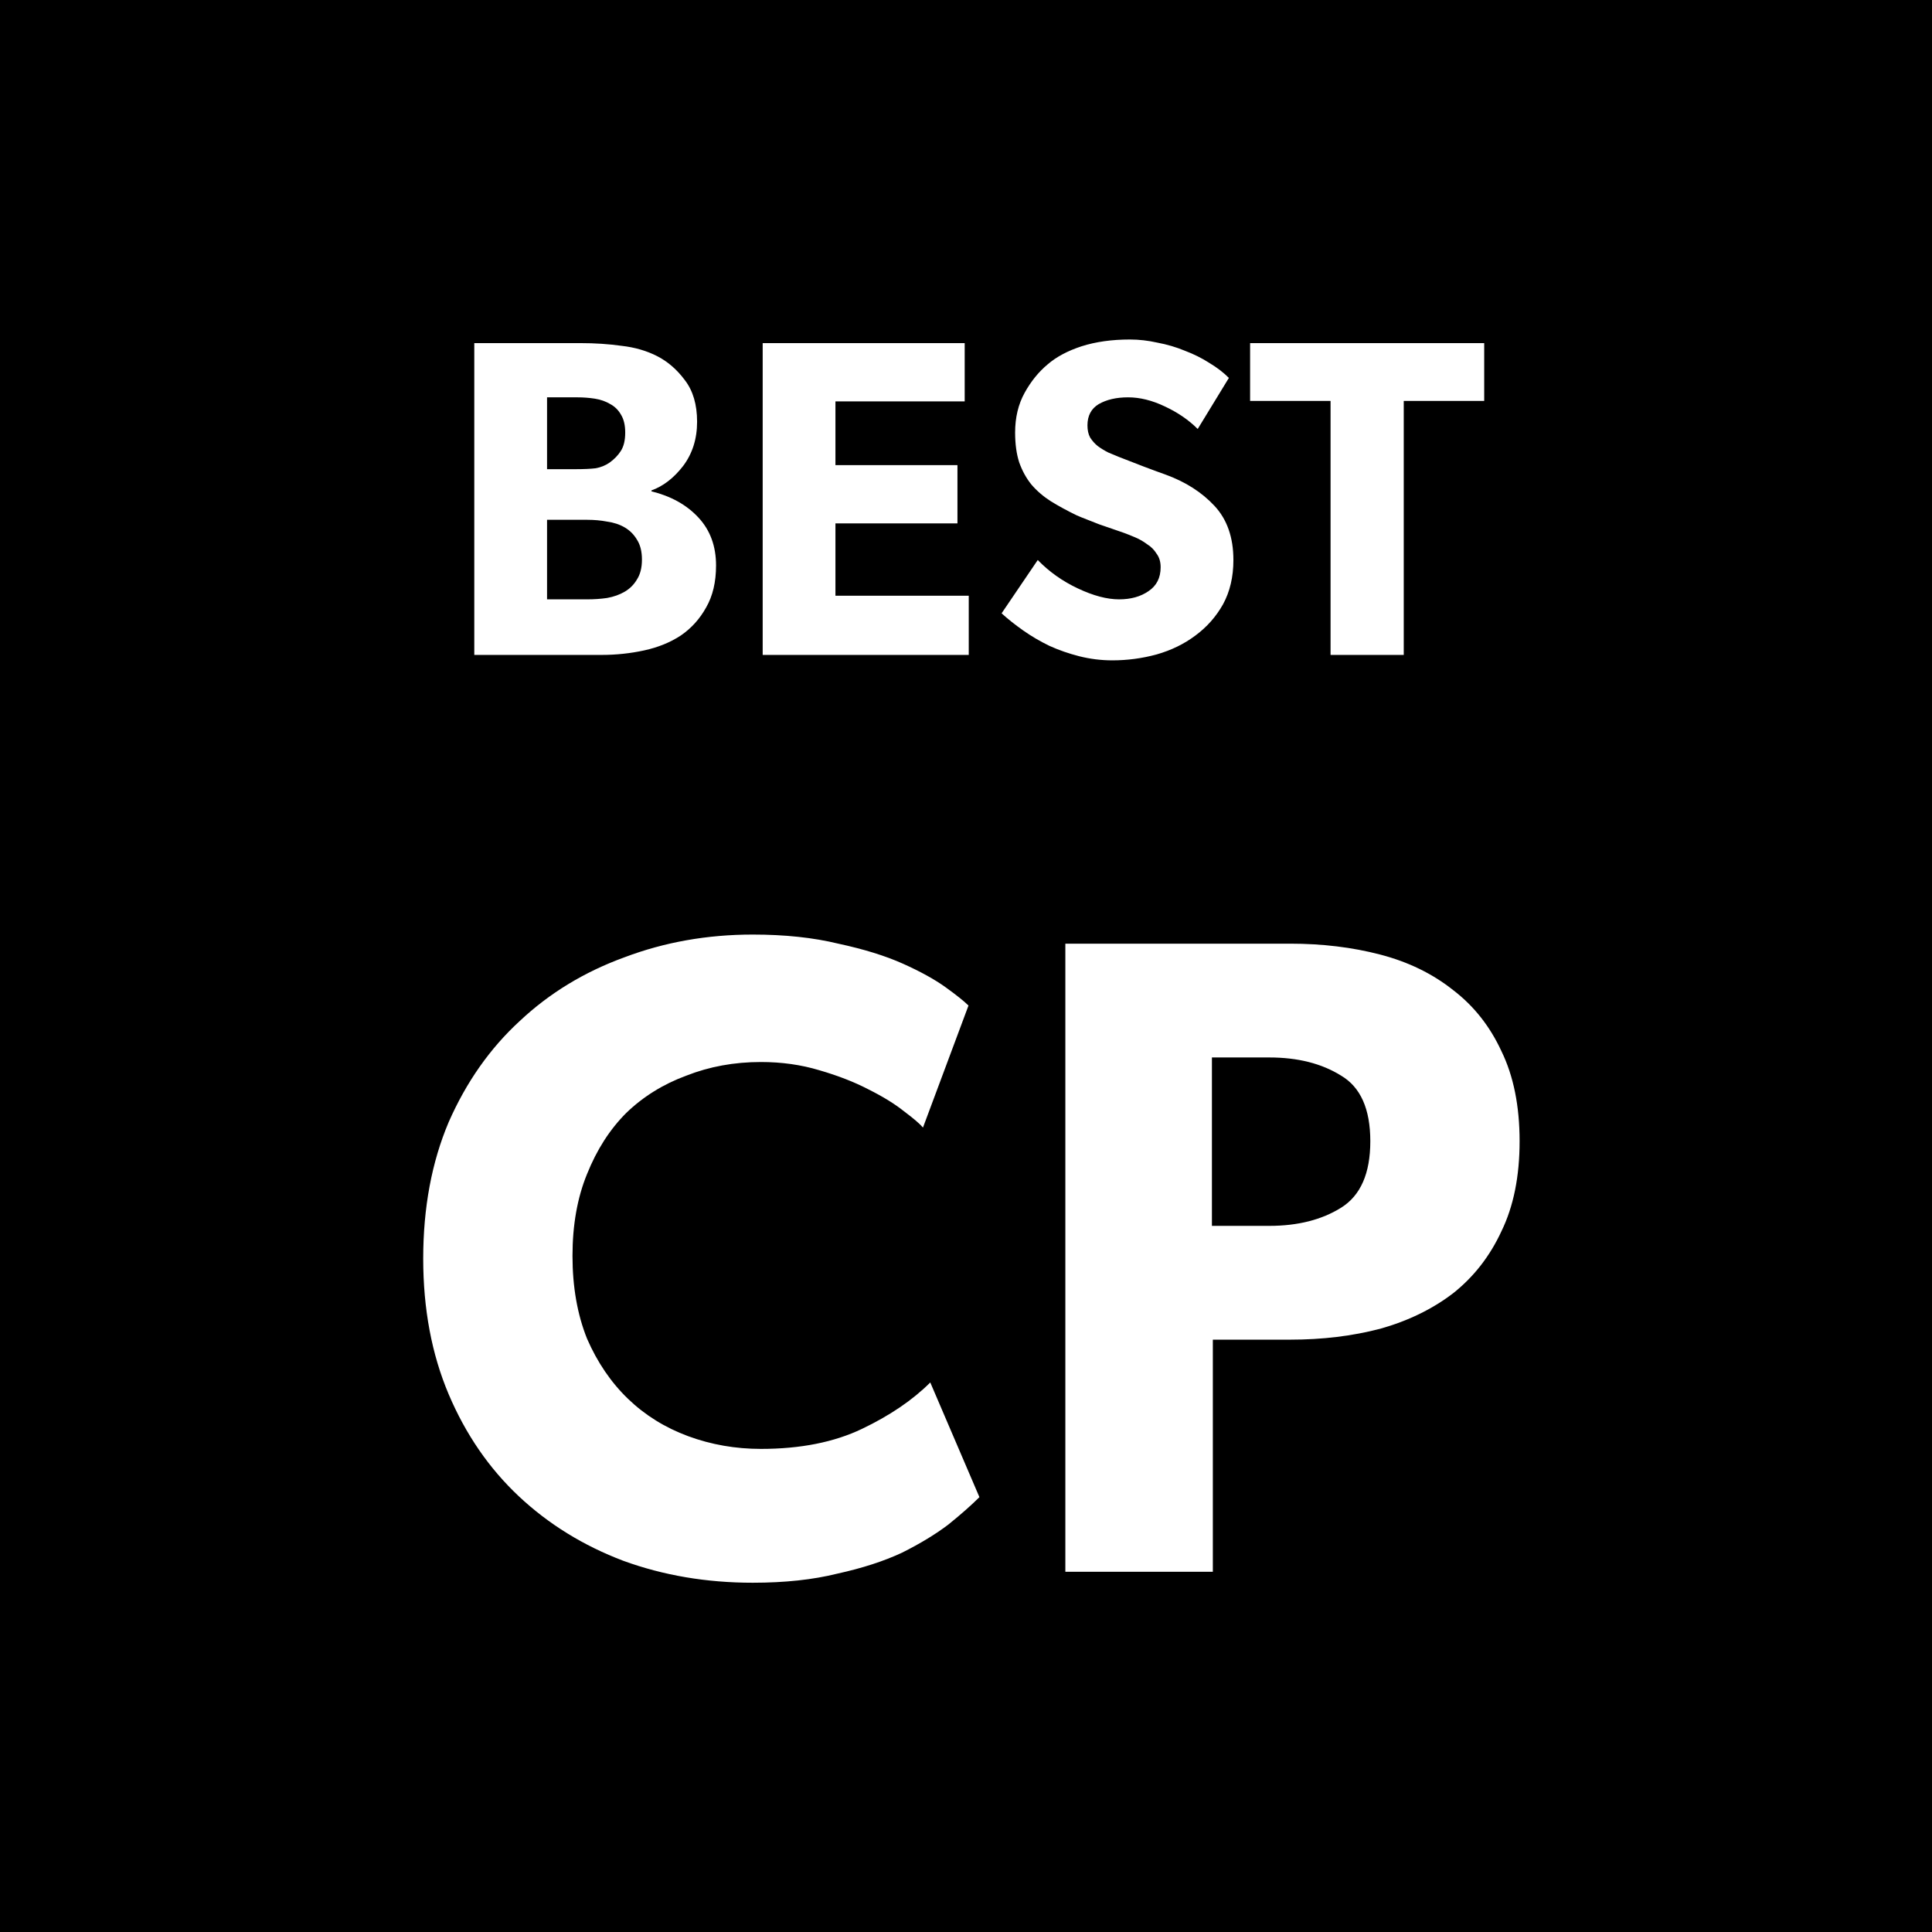 <svg width="59" height="59" viewBox="0 0 59 59" fill="none" xmlns="http://www.w3.org/2000/svg">
<rect width="59" height="59" fill="black"/>
<path d="M14.484 10.478H17.727C18.169 10.478 18.587 10.506 18.983 10.561C19.388 10.607 19.751 10.713 20.073 10.878C20.395 11.044 20.676 11.288 20.915 11.61C21.163 11.932 21.288 12.355 21.288 12.879C21.288 13.404 21.145 13.854 20.86 14.232C20.575 14.6 20.253 14.848 19.894 14.977V15.004C20.492 15.152 20.97 15.418 21.329 15.805C21.688 16.191 21.867 16.679 21.867 17.268C21.867 17.774 21.766 18.201 21.564 18.551C21.37 18.901 21.113 19.186 20.791 19.407C20.469 19.618 20.096 19.77 19.673 19.862C19.25 19.954 18.817 20 18.376 20H14.484V10.478ZM17.934 18.303C18.146 18.303 18.348 18.289 18.541 18.261C18.744 18.224 18.923 18.16 19.08 18.068C19.236 17.976 19.36 17.852 19.452 17.695C19.553 17.539 19.604 17.337 19.604 17.088C19.604 16.84 19.553 16.637 19.452 16.481C19.36 16.325 19.236 16.2 19.08 16.108C18.923 16.016 18.744 15.957 18.541 15.929C18.348 15.892 18.146 15.874 17.934 15.874H16.706V18.303H17.934ZM16.706 14.328H17.576C17.824 14.328 18.026 14.319 18.183 14.301C18.348 14.273 18.495 14.213 18.624 14.121C18.762 14.02 18.873 13.905 18.956 13.776C19.047 13.638 19.093 13.45 19.093 13.21C19.093 12.99 19.052 12.81 18.969 12.672C18.887 12.525 18.776 12.415 18.638 12.341C18.5 12.258 18.344 12.203 18.169 12.175C17.994 12.148 17.815 12.134 17.631 12.134H16.706V14.328ZM29.46 10.478V12.258H25.513V14.204H29.239V15.984H25.513V18.192H29.584V20H23.291V10.478H29.46ZM30.587 18.73L31.691 17.102C32.04 17.461 32.45 17.751 32.919 17.971C33.388 18.192 33.806 18.303 34.175 18.303C34.533 18.303 34.832 18.22 35.072 18.054C35.32 17.889 35.444 17.645 35.444 17.323C35.444 17.157 35.403 17.019 35.32 16.909C35.246 16.789 35.15 16.693 35.03 16.619C34.92 16.536 34.8 16.467 34.671 16.412C34.542 16.357 34.428 16.311 34.326 16.274C34.225 16.237 34.105 16.196 33.968 16.15C33.839 16.104 33.705 16.058 33.567 16.012C33.429 15.957 33.3 15.906 33.181 15.86C33.061 15.814 32.96 15.773 32.877 15.736C32.592 15.598 32.33 15.455 32.091 15.308C31.861 15.161 31.663 14.991 31.497 14.797C31.341 14.604 31.217 14.379 31.125 14.121C31.042 13.864 31 13.56 31 13.21C31 12.75 31.097 12.346 31.29 11.996C31.483 11.646 31.718 11.357 31.994 11.127C32.261 10.897 32.606 10.713 33.029 10.575C33.462 10.437 33.954 10.368 34.506 10.368C34.782 10.368 35.062 10.4 35.347 10.464C35.642 10.519 35.922 10.602 36.189 10.713C36.456 10.814 36.705 10.938 36.934 11.085C37.164 11.223 37.362 11.375 37.528 11.541L36.576 13.1C36.3 12.824 35.964 12.594 35.568 12.41C35.182 12.226 34.809 12.134 34.45 12.134C34.092 12.134 33.793 12.203 33.553 12.341C33.324 12.479 33.209 12.695 33.209 12.99C33.209 13.137 33.236 13.261 33.291 13.362C33.356 13.463 33.434 13.551 33.526 13.624C33.627 13.698 33.733 13.762 33.843 13.818C33.954 13.864 34.064 13.91 34.175 13.956C34.386 14.038 34.635 14.135 34.92 14.245C35.214 14.356 35.44 14.439 35.596 14.494C36.203 14.715 36.7 15.032 37.086 15.446C37.473 15.86 37.666 16.412 37.666 17.102C37.666 17.617 37.56 18.068 37.349 18.454C37.137 18.832 36.856 19.149 36.507 19.407C36.166 19.664 35.771 19.857 35.32 19.986C34.878 20.106 34.428 20.166 33.968 20.166C33.627 20.166 33.291 20.124 32.96 20.041C32.638 19.959 32.334 19.853 32.049 19.724C31.764 19.586 31.497 19.43 31.249 19.255C31 19.08 30.78 18.905 30.587 18.73ZM45.325 10.478V12.244H42.868V20H40.633V12.244H38.176V10.478H45.325ZM22.988 28.54C23.97 28.54 24.841 28.633 25.601 28.818C26.379 28.985 27.037 29.189 27.575 29.43C28.112 29.671 28.548 29.912 28.881 30.152C29.215 30.393 29.447 30.579 29.576 30.708L28.186 34.434C28.094 34.322 27.899 34.156 27.602 33.933C27.324 33.711 26.963 33.488 26.518 33.266C26.092 33.044 25.592 32.849 25.017 32.682C24.461 32.515 23.868 32.432 23.238 32.432C22.422 32.432 21.663 32.571 20.958 32.849C20.254 33.108 19.642 33.488 19.123 33.989C18.623 34.489 18.225 35.11 17.928 35.851C17.631 36.574 17.483 37.408 17.483 38.353C17.483 39.299 17.631 40.142 17.928 40.883C18.243 41.606 18.66 42.218 19.179 42.718C19.698 43.218 20.31 43.598 21.014 43.858C21.718 44.117 22.459 44.247 23.238 44.247C24.442 44.247 25.471 44.043 26.324 43.635C27.176 43.228 27.871 42.755 28.409 42.218L29.91 45.72C29.669 45.961 29.354 46.239 28.965 46.554C28.575 46.851 28.103 47.138 27.547 47.416C26.991 47.676 26.333 47.889 25.573 48.056C24.832 48.241 23.97 48.334 22.988 48.334C21.579 48.334 20.263 48.111 19.04 47.666C17.817 47.203 16.751 46.545 15.843 45.693C14.935 44.84 14.221 43.802 13.702 42.579C13.184 41.356 12.924 39.975 12.924 38.437C12.924 36.88 13.184 35.49 13.702 34.267C14.24 33.044 14.963 32.015 15.871 31.181C16.779 30.328 17.845 29.68 19.068 29.235C20.291 28.772 21.598 28.54 22.988 28.54ZM39.401 28.818C40.383 28.818 41.3 28.929 42.153 29.152C43.005 29.374 43.747 29.735 44.377 30.236C45.007 30.718 45.498 31.338 45.85 32.098C46.221 32.858 46.406 33.776 46.406 34.851C46.406 35.925 46.221 36.843 45.85 37.603C45.498 38.363 45.007 38.993 44.377 39.493C43.747 39.975 43.005 40.337 42.153 40.577C41.3 40.8 40.383 40.911 39.401 40.911H37.038V48H32.534V28.818H39.401ZM38.761 37.436C39.632 37.436 40.364 37.251 40.957 36.88C41.55 36.509 41.847 35.833 41.847 34.851C41.847 33.868 41.55 33.201 40.957 32.849C40.364 32.478 39.632 32.293 38.761 32.293H37.01V37.436H38.761Z" fill="white"/>
</svg>
